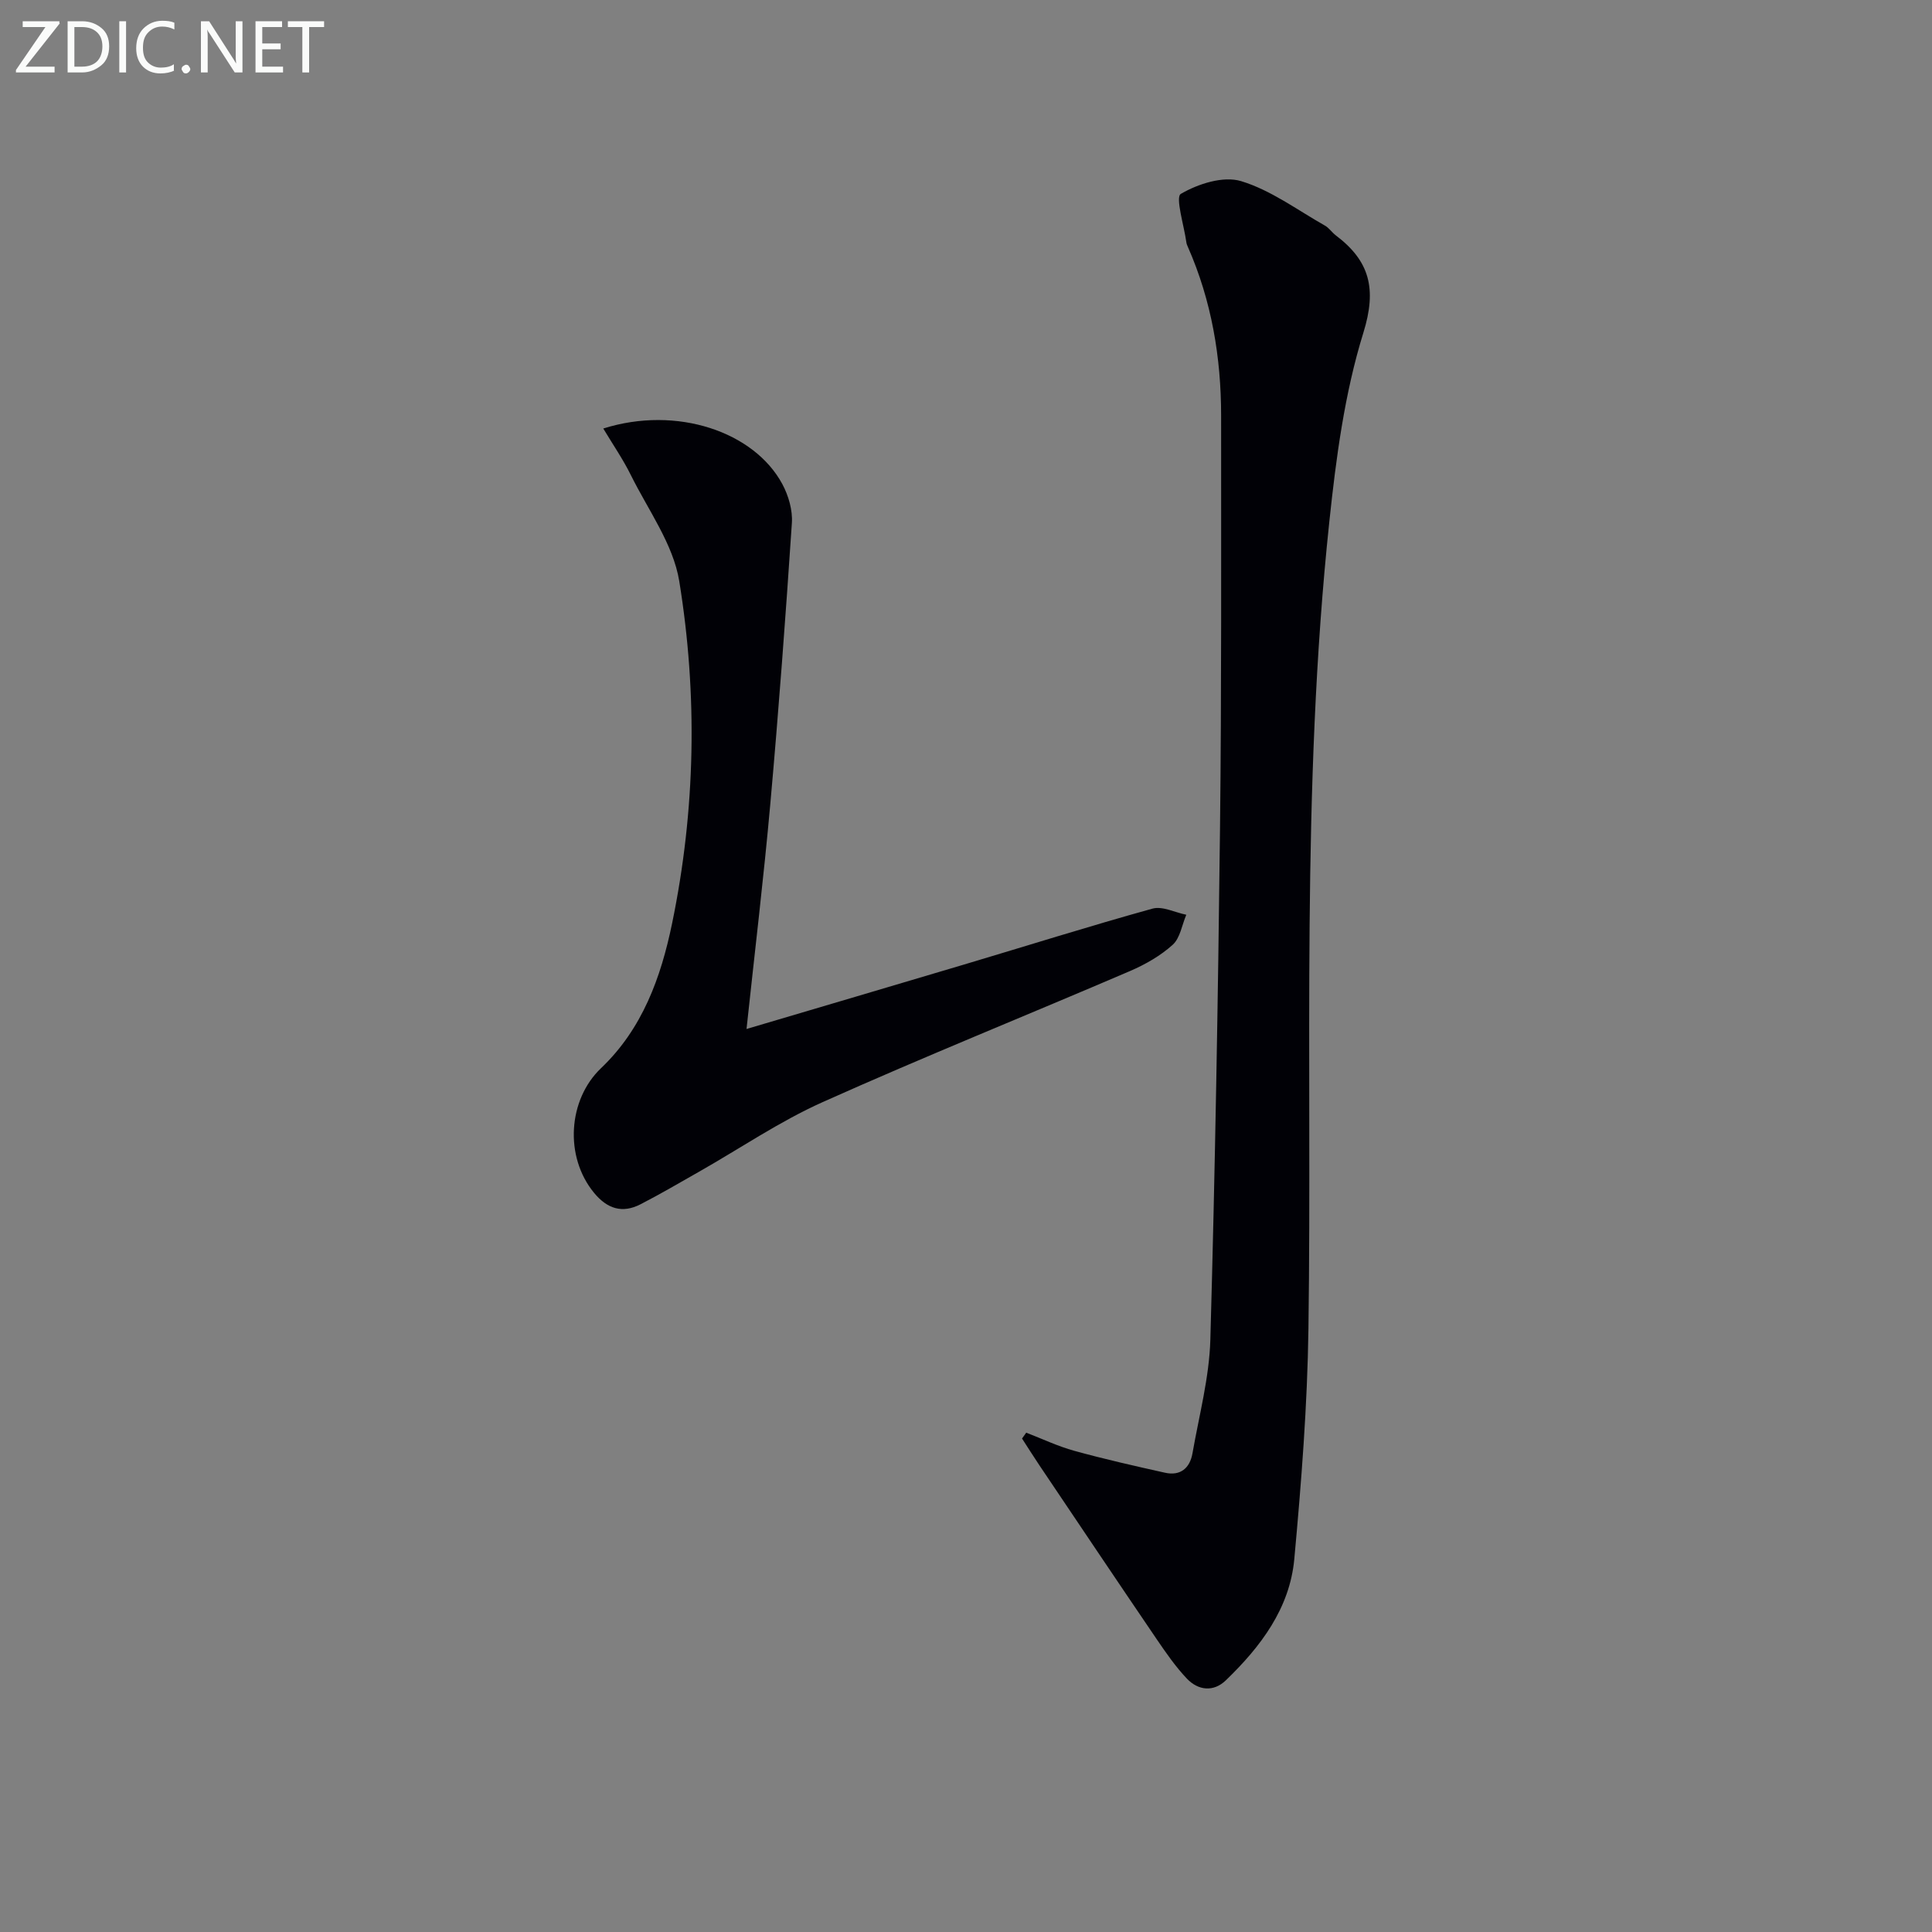 <svg enable-background="new 0 0 400 400" viewBox="0 0 400 400" xmlns="http://www.w3.org/2000/svg"><rect x="0" y="0" width="400" height="400" fill="#808080" stroke="none"/><path d="m212.47 296.62c3.31 1.27 6.55 2.82 9.96 3.76 6.2 1.71 12.48 3.13 18.76 4.53 3.22.72 5.16-.96 5.7-4.02 1.37-7.84 3.48-15.68 3.7-23.56.99-35.26 1.59-70.53 2-105.8.33-28.48.22-56.96.23-85.44 0-12.08-1.97-23.81-6.87-34.94-.13-.3-.28-.62-.32-.94-.48-3.5-2.33-9.38-1.15-10.07 3.56-2.08 8.78-3.76 12.47-2.64 6.16 1.86 11.65 5.98 17.38 9.22.85.48 1.43 1.4 2.22 2 7.01 5.29 8.55 11.03 5.73 20.14-3.9 12.56-5.66 25.93-7.05 39.08-5.9 55.57-3.56 111.38-4.33 167.1-.22 15.93-1.47 31.87-2.93 47.74-.94 10.23-6.98 18.18-14.18 25.12-2.54 2.45-5.7 2.11-8.04-.34-2.38-2.5-4.37-5.4-6.33-8.27-8.12-11.94-16.16-23.93-24.22-35.91-1.23-1.83-2.4-3.7-3.6-5.55.28-.4.58-.8.87-1.21z" fill="#010106"/><path d="m124.9 88.72c15.26-4.82 31.27.69 37.08 11.52 1.27 2.37 2.15 5.39 1.97 8.04-1.29 19.38-2.73 38.75-4.46 58.1-1.37 15.34-3.22 30.64-4.93 46.66 15.49-4.59 30.23-8.93 44.96-13.32 13.03-3.88 26-7.97 39.09-11.6 2.06-.57 4.66.8 7 1.27-.9 2.11-1.27 4.81-2.81 6.21-2.52 2.28-5.66 4.07-8.81 5.43-21.2 9.1-42.62 17.72-63.67 27.15-8.88 3.98-17.03 9.55-25.53 14.38-4.04 2.29-8.05 4.65-12.17 6.77-3.78 1.95-6.91.94-9.63-2.37-6.18-7.51-5.39-19.3 1.46-25.82 8.53-8.12 12.38-18.72 14.7-29.96 4.86-23.53 5.31-47.29 1.48-70.87-1.25-7.65-6.43-14.7-10.01-21.93-1.62-3.28-3.71-6.31-5.72-9.66z" fill="#010106"/><g fill="#fafbfa"><path d="m12.4 4.8-7.1 9h6v1.2h-8v-.5l6.1-8.9h-4.7v-1.2h7.6v.4z"/><path d="m14 14v-9.6h3c1.6 0 2.9.5 4 1.4s1.6 2.2 1.6 3.8-.5 3-1.6 3.9-2.4 1.5-4 1.5h-3zm1.4-8.4v8.2h1.6c1.3 0 2.4-.4 3.1-1.1s1.1-1.8 1.1-3.1-.4-2.3-1.2-3-1.8-1-3.1-1z"/><path d="m26.1 4.4v10.6h-1.4v-10.6z"/><path d="m36.1 14.6c-.8.4-1.8.6-2.9.6-1.5 0-2.7-.5-3.6-1.4s-1.4-2.2-1.4-3.8c0-1.7.5-3.1 1.5-4.1s2.3-1.6 3.9-1.6c1 0 1.8.1 2.5.4v1.4c-.8-.4-1.6-.6-2.5-.6-1.2 0-2.1.4-2.9 1.2s-1.1 1.8-1.1 3.2c0 1.3.3 2.3 1 3s1.6 1.1 2.7 1.1c1 0 2-.2 2.7-.7v1.3z"/><path d="m37.6 14.3c0-.2.1-.5.3-.6s.4-.3.6-.3c.3 0 .5.1.6.3s.3.4.3.6-.1.4-.3.6-.4.3-.6.3c-.3 0-.5-.1-.6-.3s-.3-.4-.3-.6z"/><path d="m50.2 15h-1.6l-5.3-8.2c-.2-.2-.3-.5-.4-.7 0 .2.1.7.1 1.5v7.4h-1.4v-10.6h1.7l5.2 8.1c.2.4.4.6.4.7 0-.3-.1-.8-.1-1.5v-7.3h1.4z"/><path d="m58.6 15h-5.7v-10.6h5.5v1.2h-4.1v3.4h3.8v1.2h-3.8v3.6h4.3z"/><path d="m67.1 5.6h-3.1v9.4h-1.4v-9.4h-3v-1.2h7.5z"/></g></svg>